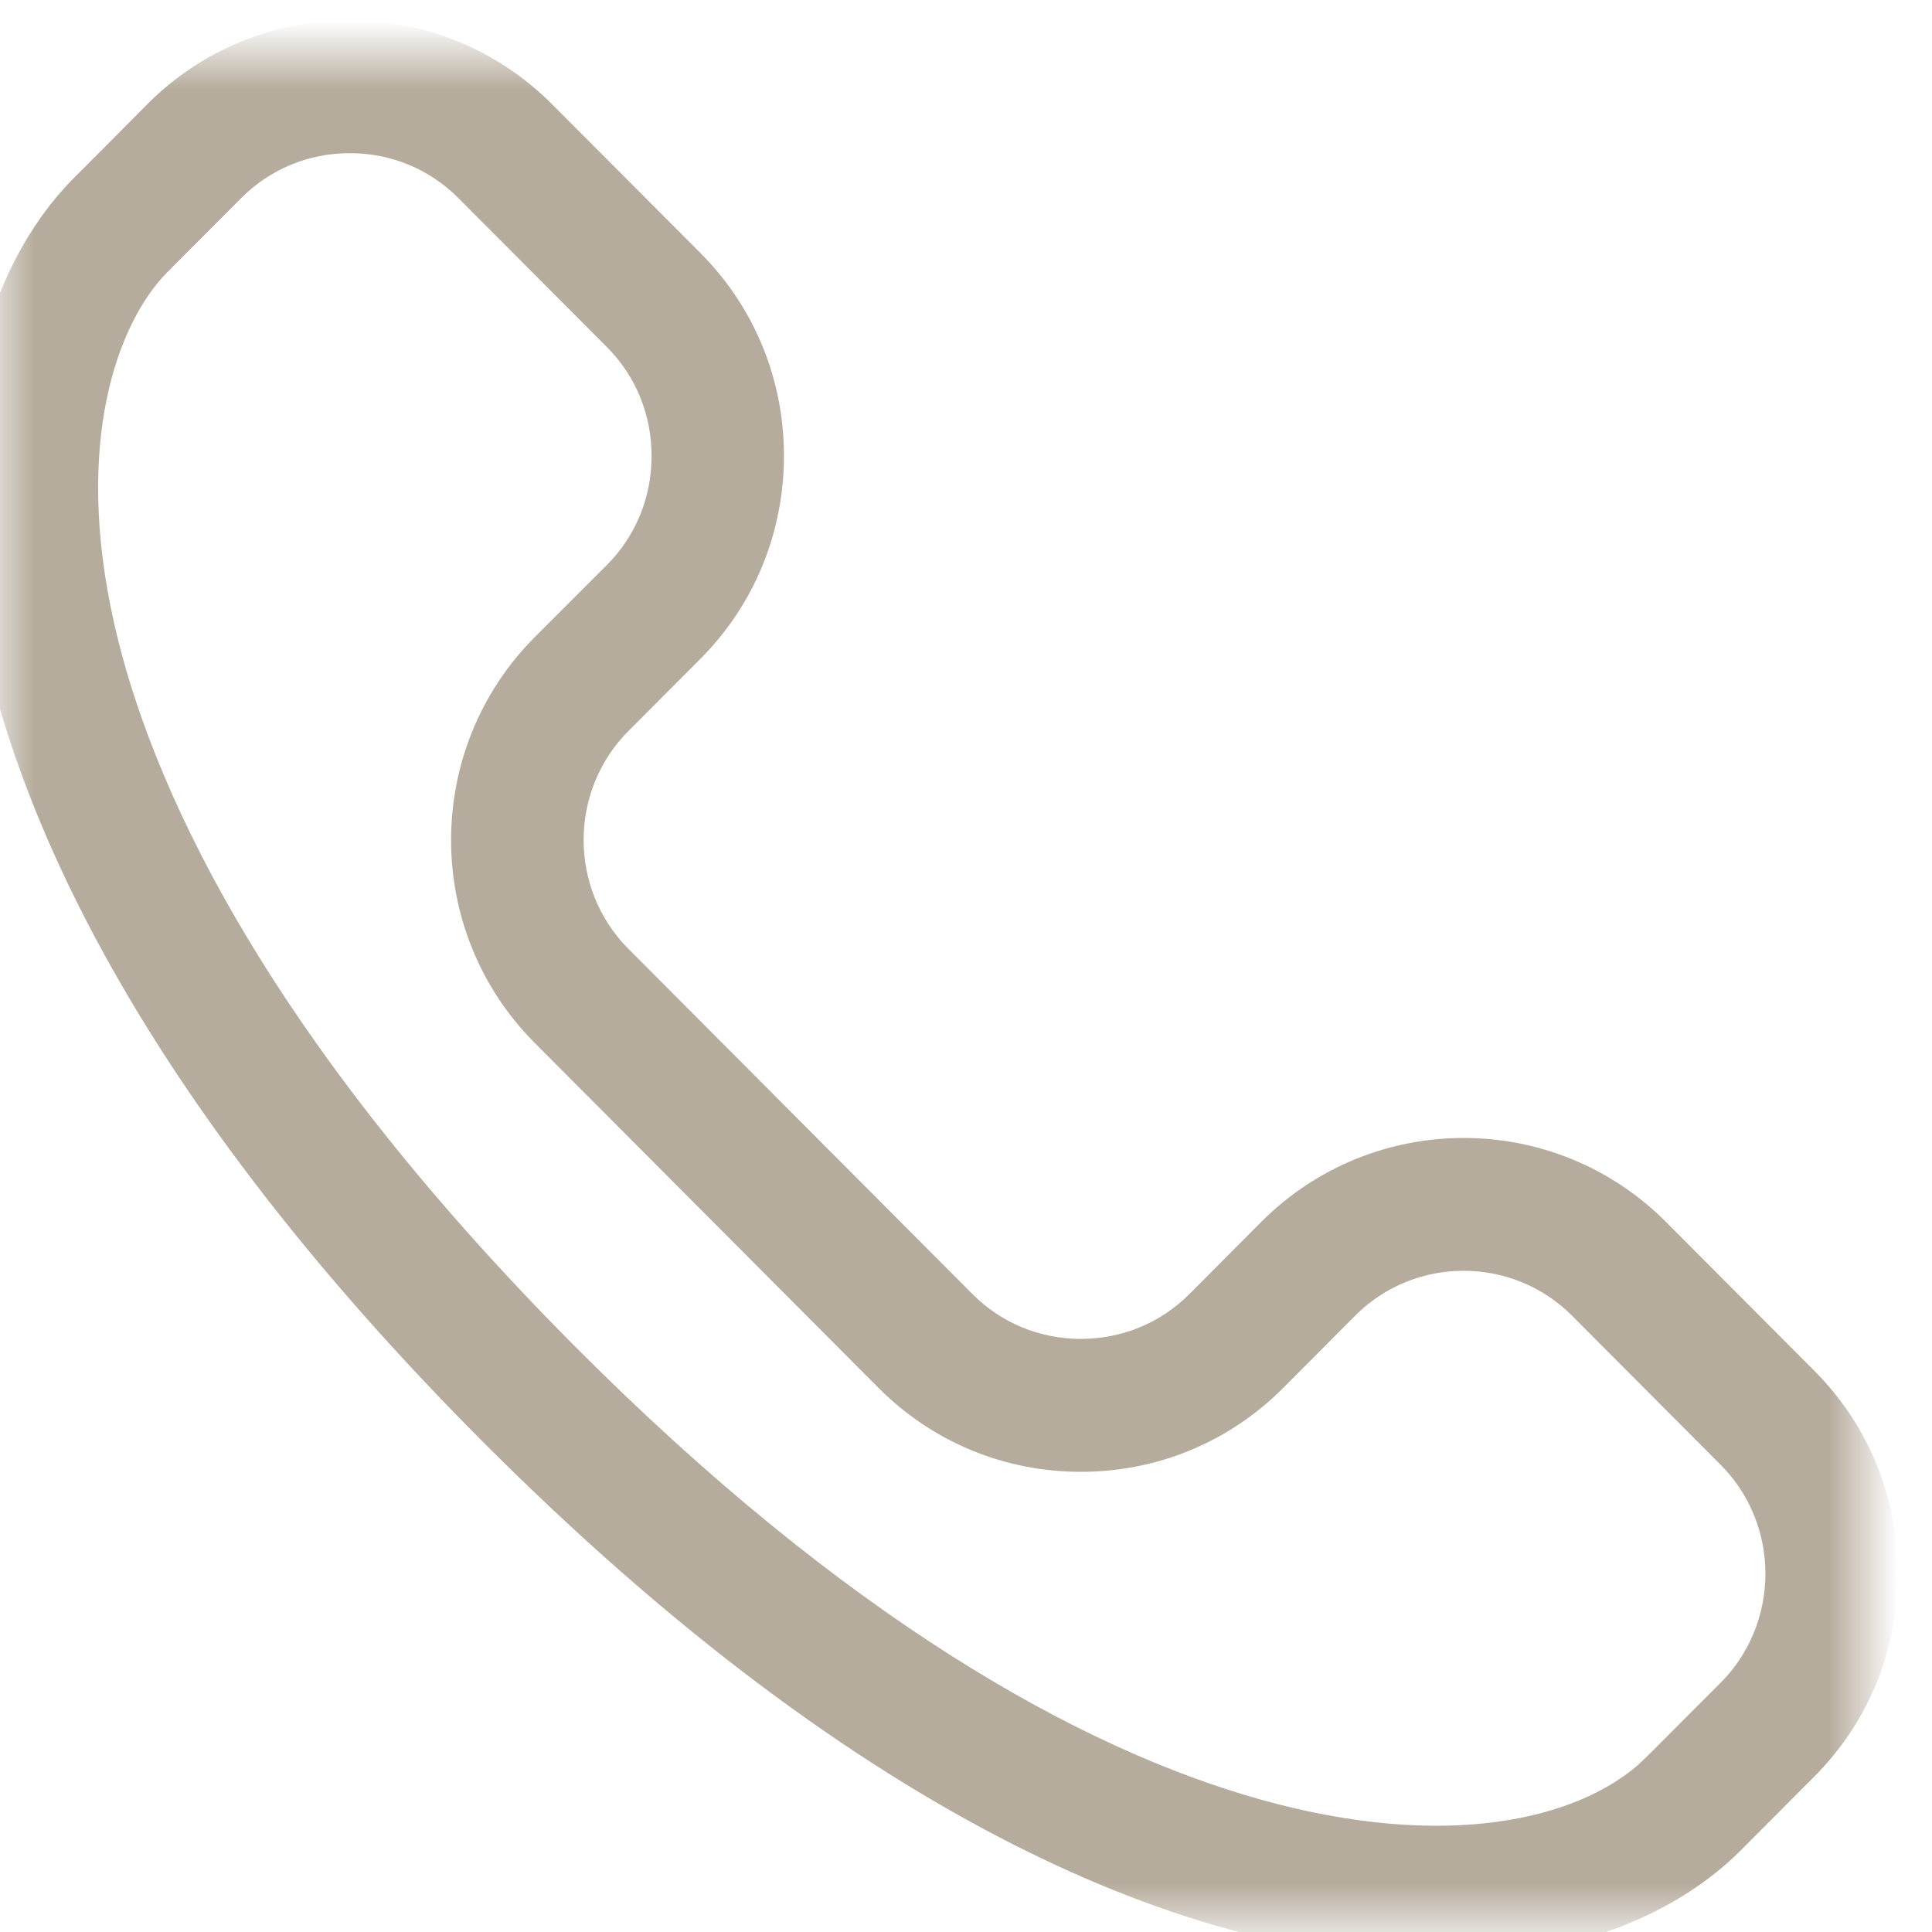<svg xmlns="http://www.w3.org/2000/svg" width="28" height="28" viewBox="0 0 28 28" xmlns:xlink="http://www.w3.org/1999/xlink">
  <defs>
    <polygon id="a" points="13.503 27.097 0 27.097 0 0 13.503 0 27.005 0 27.005 27.097 13.503 27.097"/>
  </defs>
  <g fill="none" fill-rule="evenodd" transform="translate(0 .795)">
    <mask id="b" fill="white">
      <use xlink:href="#a"/>
    </mask>
    <path fill="#B6AC9D" stroke="#B6AC9D" d="M8.103,13.966 L13.087,18.967 C13.773,19.656 14.689,20.036 15.665,20.036 C16.641,20.036 17.557,19.656 18.243,18.967 L19.285,17.921 C20.347,16.856 22.075,16.856 23.138,17.921 L25.29,20.08 C26.351,21.145 26.351,22.88 25.29,23.946 L24.238,25 L24.065,25.164 C21.912,27.019 15.85,26.968 7.991,19.083 C3.298,14.373 1.692,10.659 1.172,8.373 C0.54,5.597 1.207,3.69 2.051,2.817 L3.143,1.722 C3.655,1.208 4.339,0.925 5.07,0.925 C5.8,0.925 6.484,1.208 6.996,1.722 L9.149,3.881 C9.661,4.394 9.943,5.081 9.943,5.814 C9.943,6.547 9.661,7.233 9.149,7.747 L8.103,8.793 C6.682,10.219 6.682,12.54 8.103,13.966 L8.103,13.966 Z M9.797,8.4 C10.483,7.712 10.86,6.793 10.862,5.814 C10.862,4.834 10.485,3.916 9.799,3.227 L7.646,1.068 C6.96,0.38 6.044,0 5.068,0 C4.092,0 3.176,0.38 2.49,1.067 L1.755,1.808 L1.754,1.808 L1.429,2.133 C-0.91,4.48 -1.264,11.101 7.338,19.733 C12.837,25.251 17.52,27.097 20.792,27.097 C22.637,27.097 24.035,26.511 24.878,25.665 L25.941,24.598 C26.627,23.91 27.005,22.991 27.005,22.012 C27.005,21.032 26.627,20.113 25.941,19.425 L23.789,17.266 C22.368,15.84 20.055,15.842 18.634,17.266 L17.592,18.312 C17.08,18.826 16.395,19.109 15.665,19.109 C14.935,19.109 14.25,18.826 13.739,18.312 L8.755,13.311 C7.693,12.246 7.693,10.511 8.755,9.445 L9.797,8.4 Z" mask="url(#b)"/>
  </g>
</svg>
